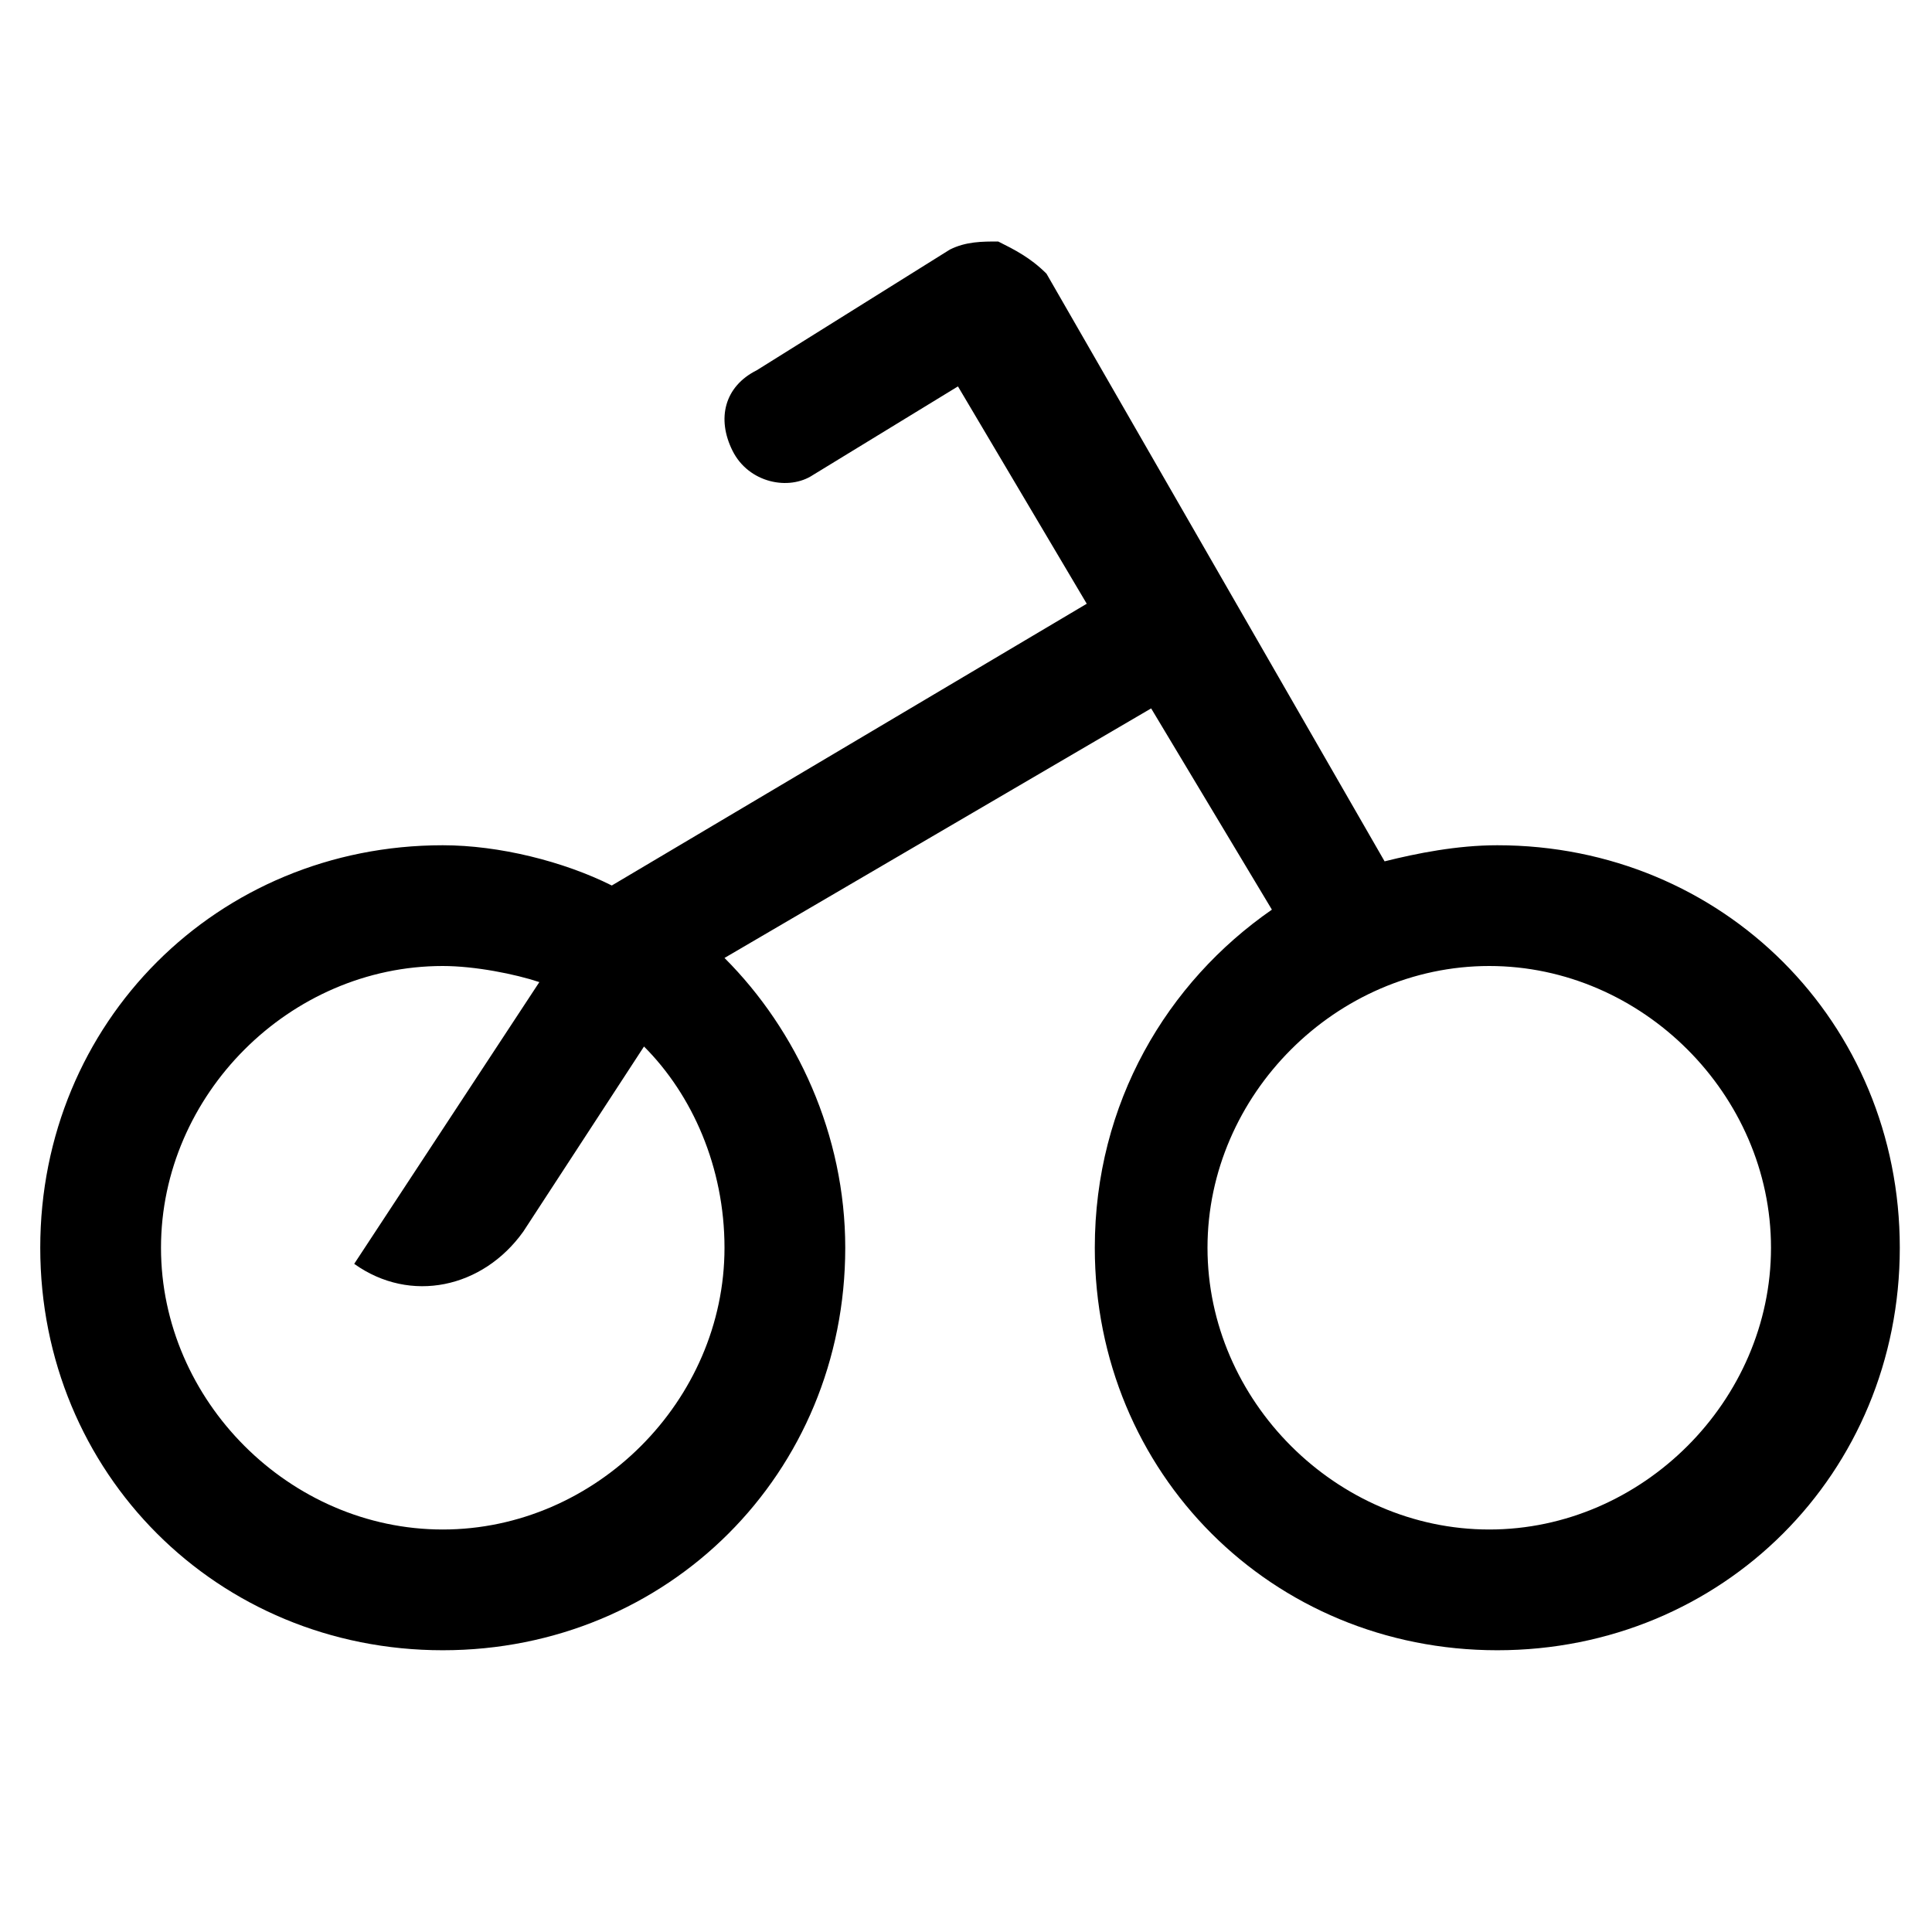<?xml version="1.0" encoding="utf-8"?>
<!-- Generator: Adobe Illustrator 27.2.0, SVG Export Plug-In . SVG Version: 6.00 Build 0)  -->
<svg version="1.1" id="Ebene_1" xmlns="http://www.w3.org/2000/svg" xmlns:xlink="http://www.w3.org/1999/xlink" x="0px" y="0px"
	 viewBox="0 0 24 24" style="enable-background:new 0 0 24 24;" xml:space="preserve">
<style type="text/css">
	.st0{fill-rule:evenodd;clip-rule:evenodd;}
</style>
<path class="st0" d="M12.4,3c-0.2,0-0.4,0-0.6,0.1L9.4,4.6C9,4.8,8.9,5.2,9.1,5.6c0.2,0.4,0.7,0.5,1,0.3l1.8-1.1l1.6,2.7L7.6,11
	c-0.6-0.3-1.4-0.5-2.1-0.5c-2.8,0-5,2.2-5,5s2.2,5,5,5s5-2.2,5-5c0-1.4-0.6-2.7-1.5-3.6l5.3-3.1l1.5,2.5c-1.3,0.9-2.2,2.4-2.2,4.2
	c0,2.8,2.2,5,5,5s5-2.2,5-5s-2.2-5-5-5c-0.5,0-1,0.1-1.4,0.2L13,3.4C12.8,3.2,12.6,3.1,12.4,3z M6.7,12.2l-2.3,3.5
	C5.1,16.2,6,16,6.5,15.3L8,13c0.6,0.6,1,1.5,1,2.5C9,17.4,7.4,19,5.5,19S2,17.4,2,15.5S3.6,12,5.5,12C5.9,12,6.4,12.1,6.7,12.2z
	 M15,15.5c0-1.9,1.6-3.5,3.5-3.5s3.5,1.6,3.5,3.5S20.4,19,18.5,19S15,17.4,15,15.5z"/>
</svg>

